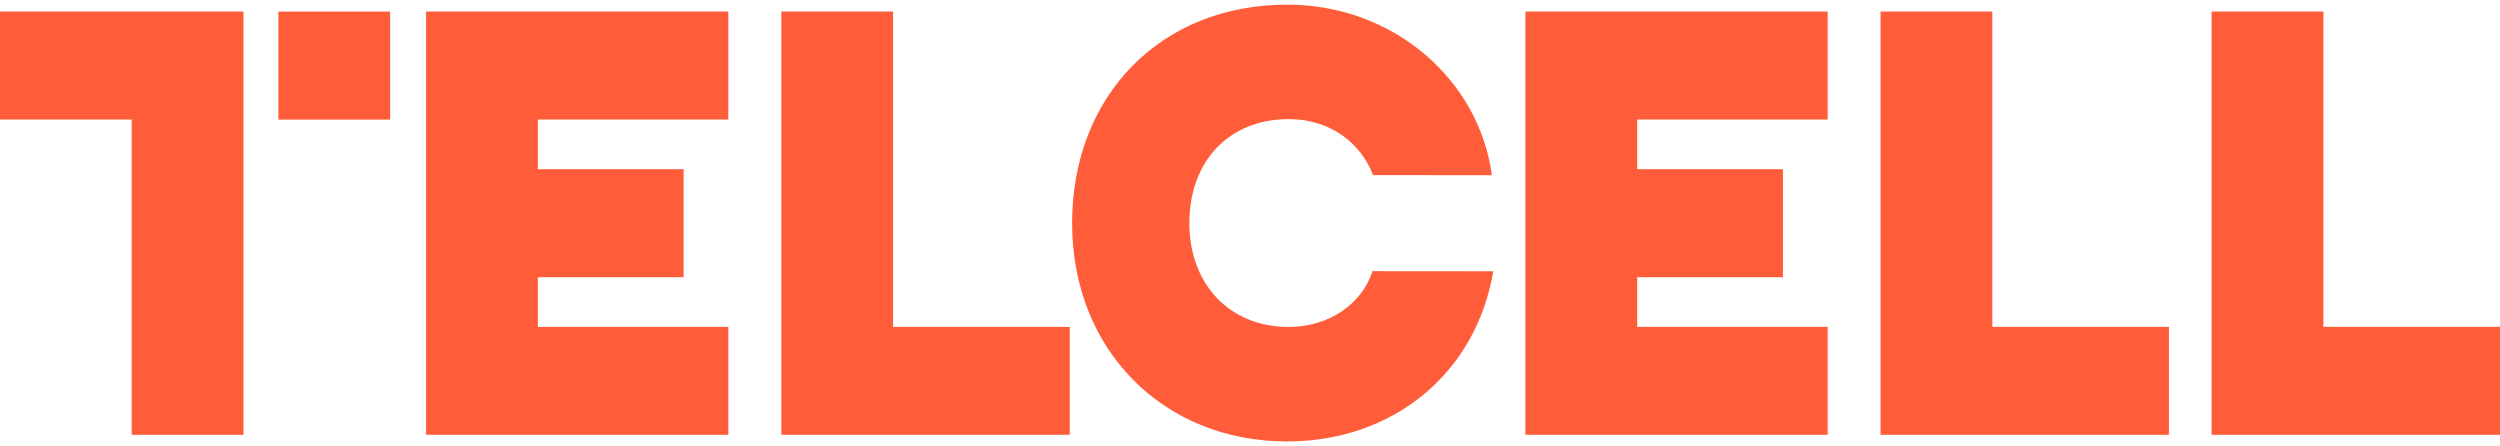 <svg xmlns="http://www.w3.org/2000/svg" width="269" height="48" viewBox="0 0 269 48" fill="none">
    <path d="M26.197 1.238V46.782H14.169V12.858H0V1.238H26.197ZM29.953 12.868H41.98V1.248H29.953V12.868ZM78.37 46.782V35.172H57.873V29.825H73.558V18.205H57.873V12.858H78.37V1.238H45.846V46.782H78.37ZM115.109 46.782V35.172H96.097V1.238H84.07V46.782H115.109ZM138.675 12.819C143.328 12.819 146.537 15.601 147.733 18.843L160.527 18.853C159.172 8.679 150.035 0.5 138.496 0.5C124.854 0.5 115.358 10.335 115.358 24C115.358 37.665 125.173 47.5 138.496 47.5C149.756 47.5 158.783 40.328 160.677 29.187L147.683 29.177C146.527 32.748 142.96 35.181 138.665 35.181C132.298 35.181 127.973 30.573 127.973 24C127.983 17.427 132.148 12.819 138.675 12.819ZM164.134 1.238V46.782H196.658V35.172H176.161V29.825H191.845V18.205H176.161V12.858H196.658V1.238H164.134ZM233.377 46.782V35.172H214.375V1.238H202.348V46.782H233.377ZM249.998 1.238H237.971V46.782H269V35.172H249.998V1.238Z" fill="#FF5C39"/>
</svg>
